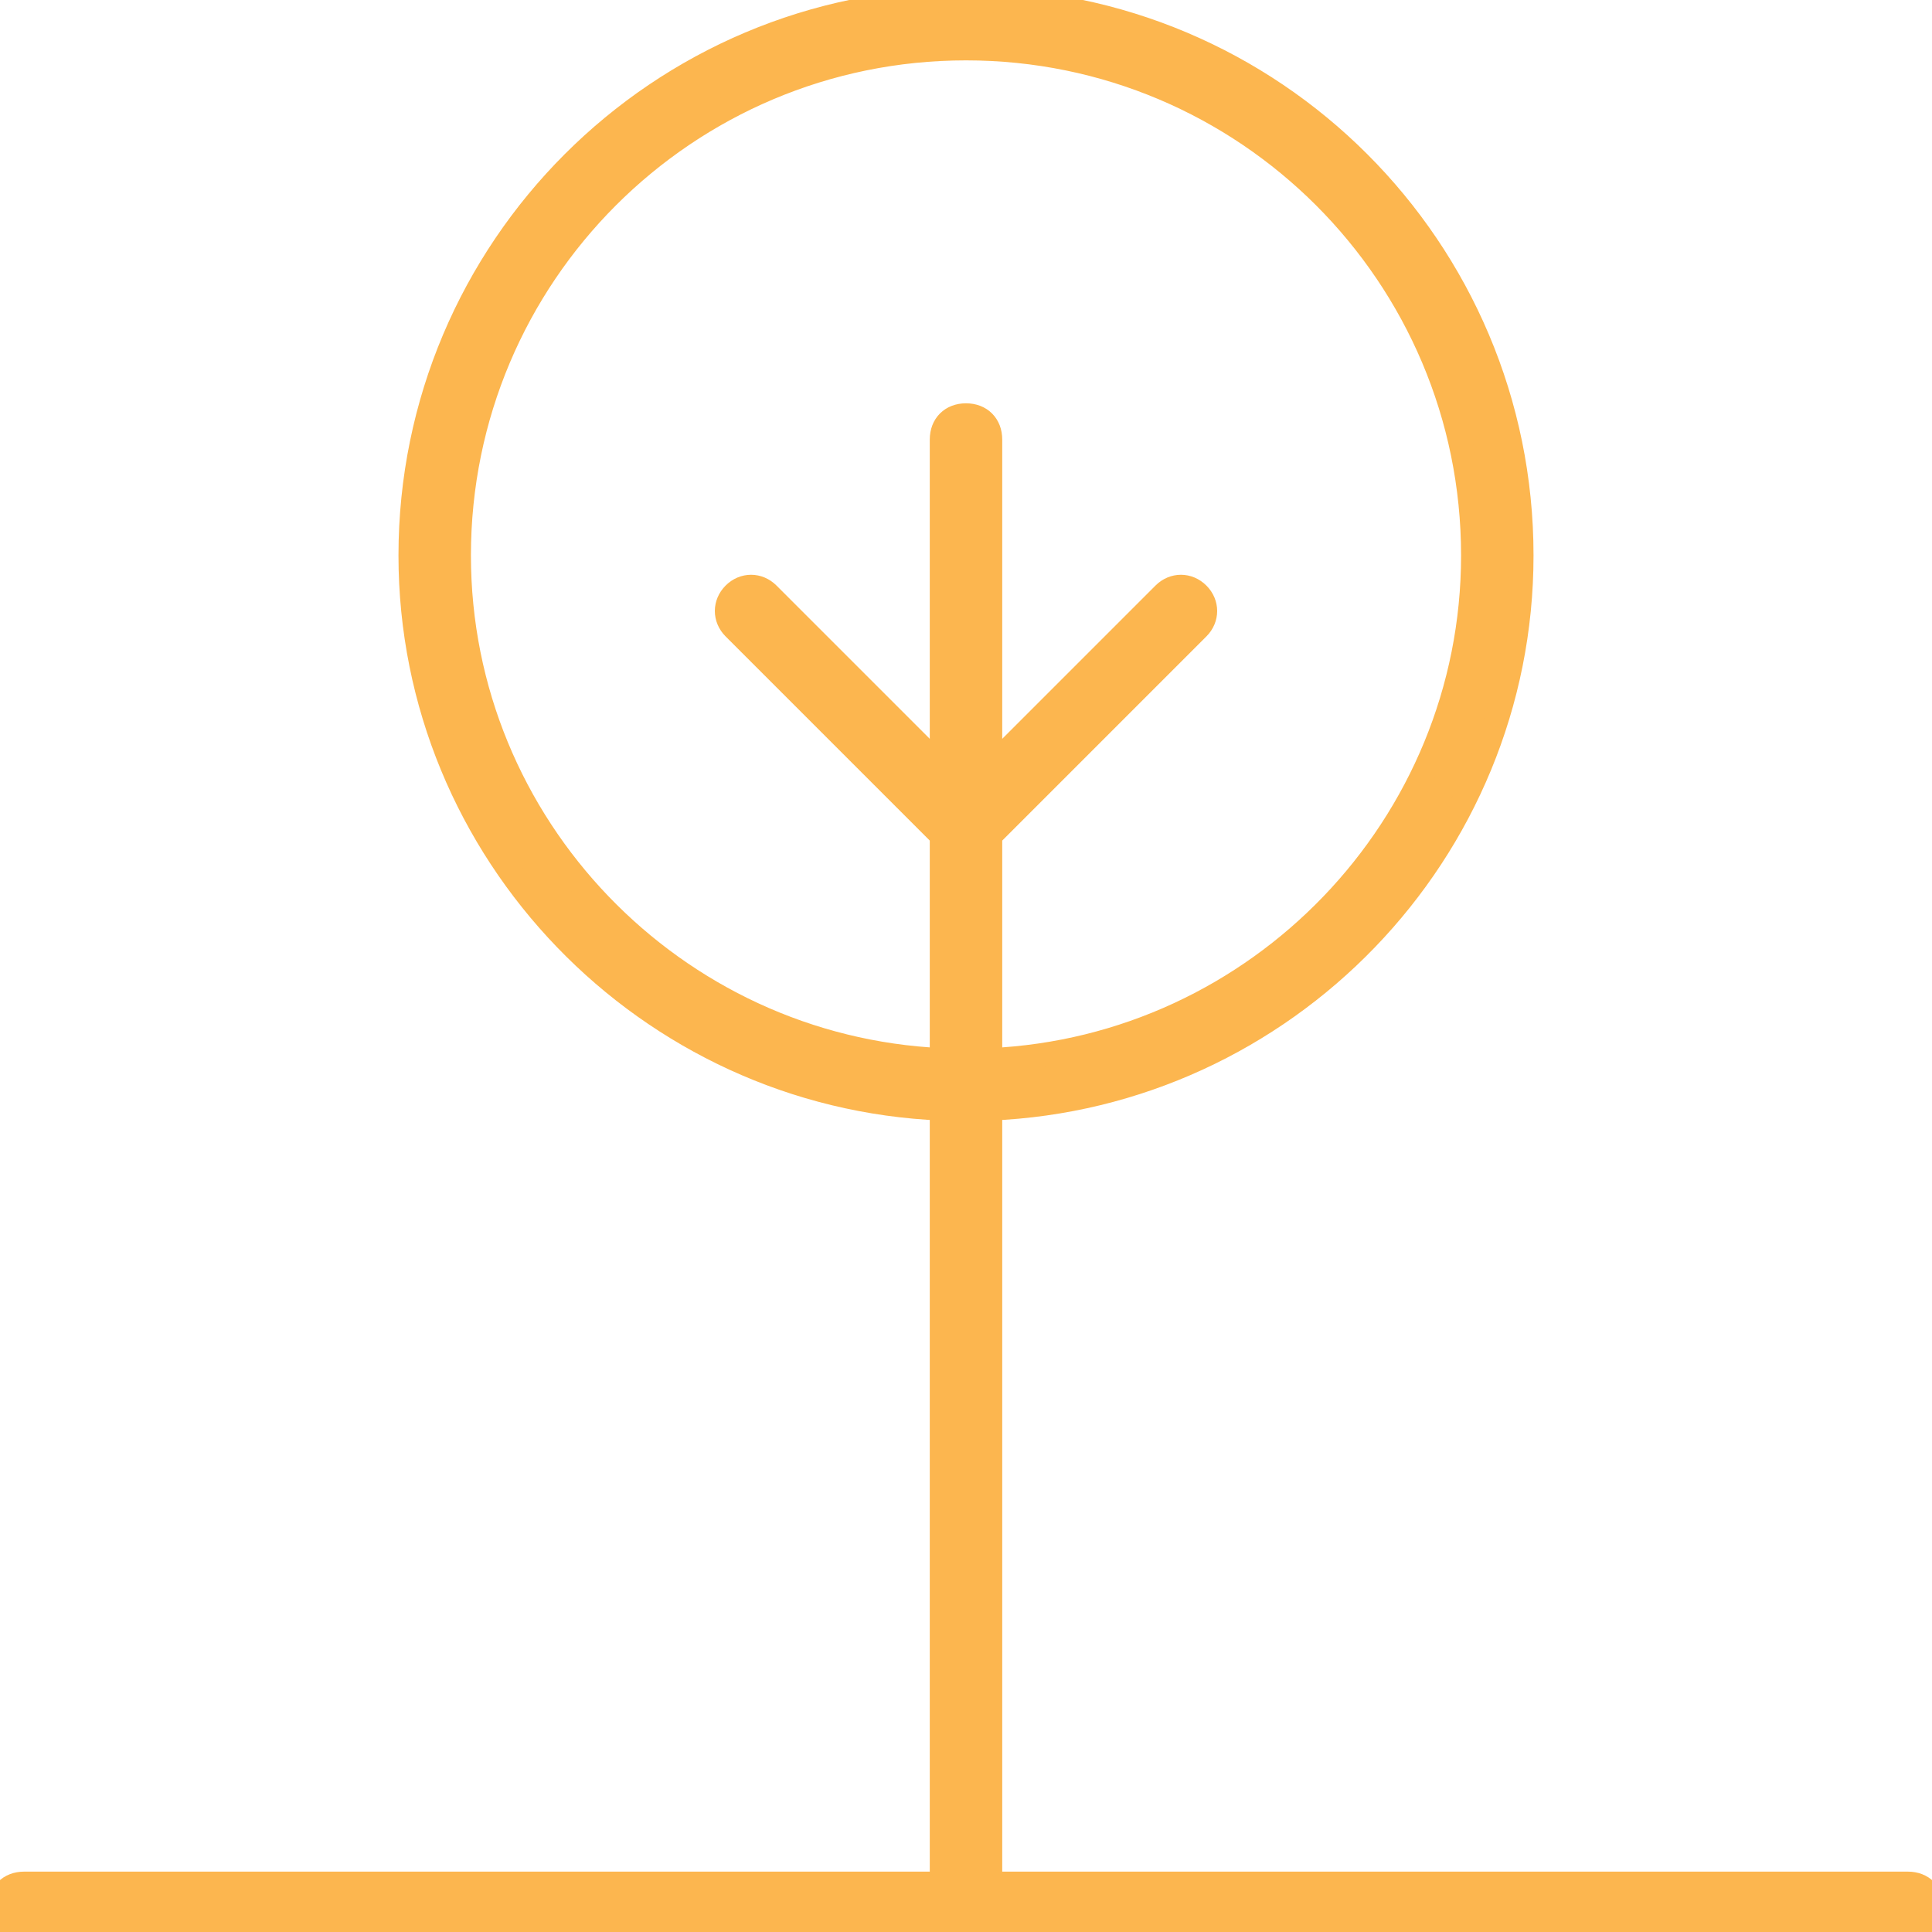 <svg width="80" height="80" fill="none" xmlns="http://www.w3.org/2000/svg"><g clip-path="url(#clip0)"><path d="M79 78H41V45.9c12.2-.5 22-10.6 22-22.9C63 10.3 52.7 0 40 0S17 10.3 17 23c0 12.3 9.8 22.4 22 22.9V78H1c-.6 0-1 .4-1 1s.4 1 1 1h78c.6 0 1-.4 1-1s-.4-1-1-1zM19 23c0-11.6 9.4-21 21-21s21 9.4 21 21c0 11.2-8.9 20.4-20 20.9v-9.3l8.6-8.6c.4-.4.4-1 0-1.4-.4-.4-1-.4-1.4 0L41 31.8V18.2c0-.6-.4-1-1-1s-1 .4-1 1v13.6l-7.2-7.2c-.4-.4-1-.4-1.4 0-.4.4-.4 1 0 1.4l8.6 8.6v9.3c-11.1-.5-20-9.7-20-20.9z" fill="#FCB64F" stroke="#FCB64F"/></g><defs><clipPath id="clip0"><path fill="#fff" d="M0 0h80v80H0z"/></clipPath></defs></svg>
